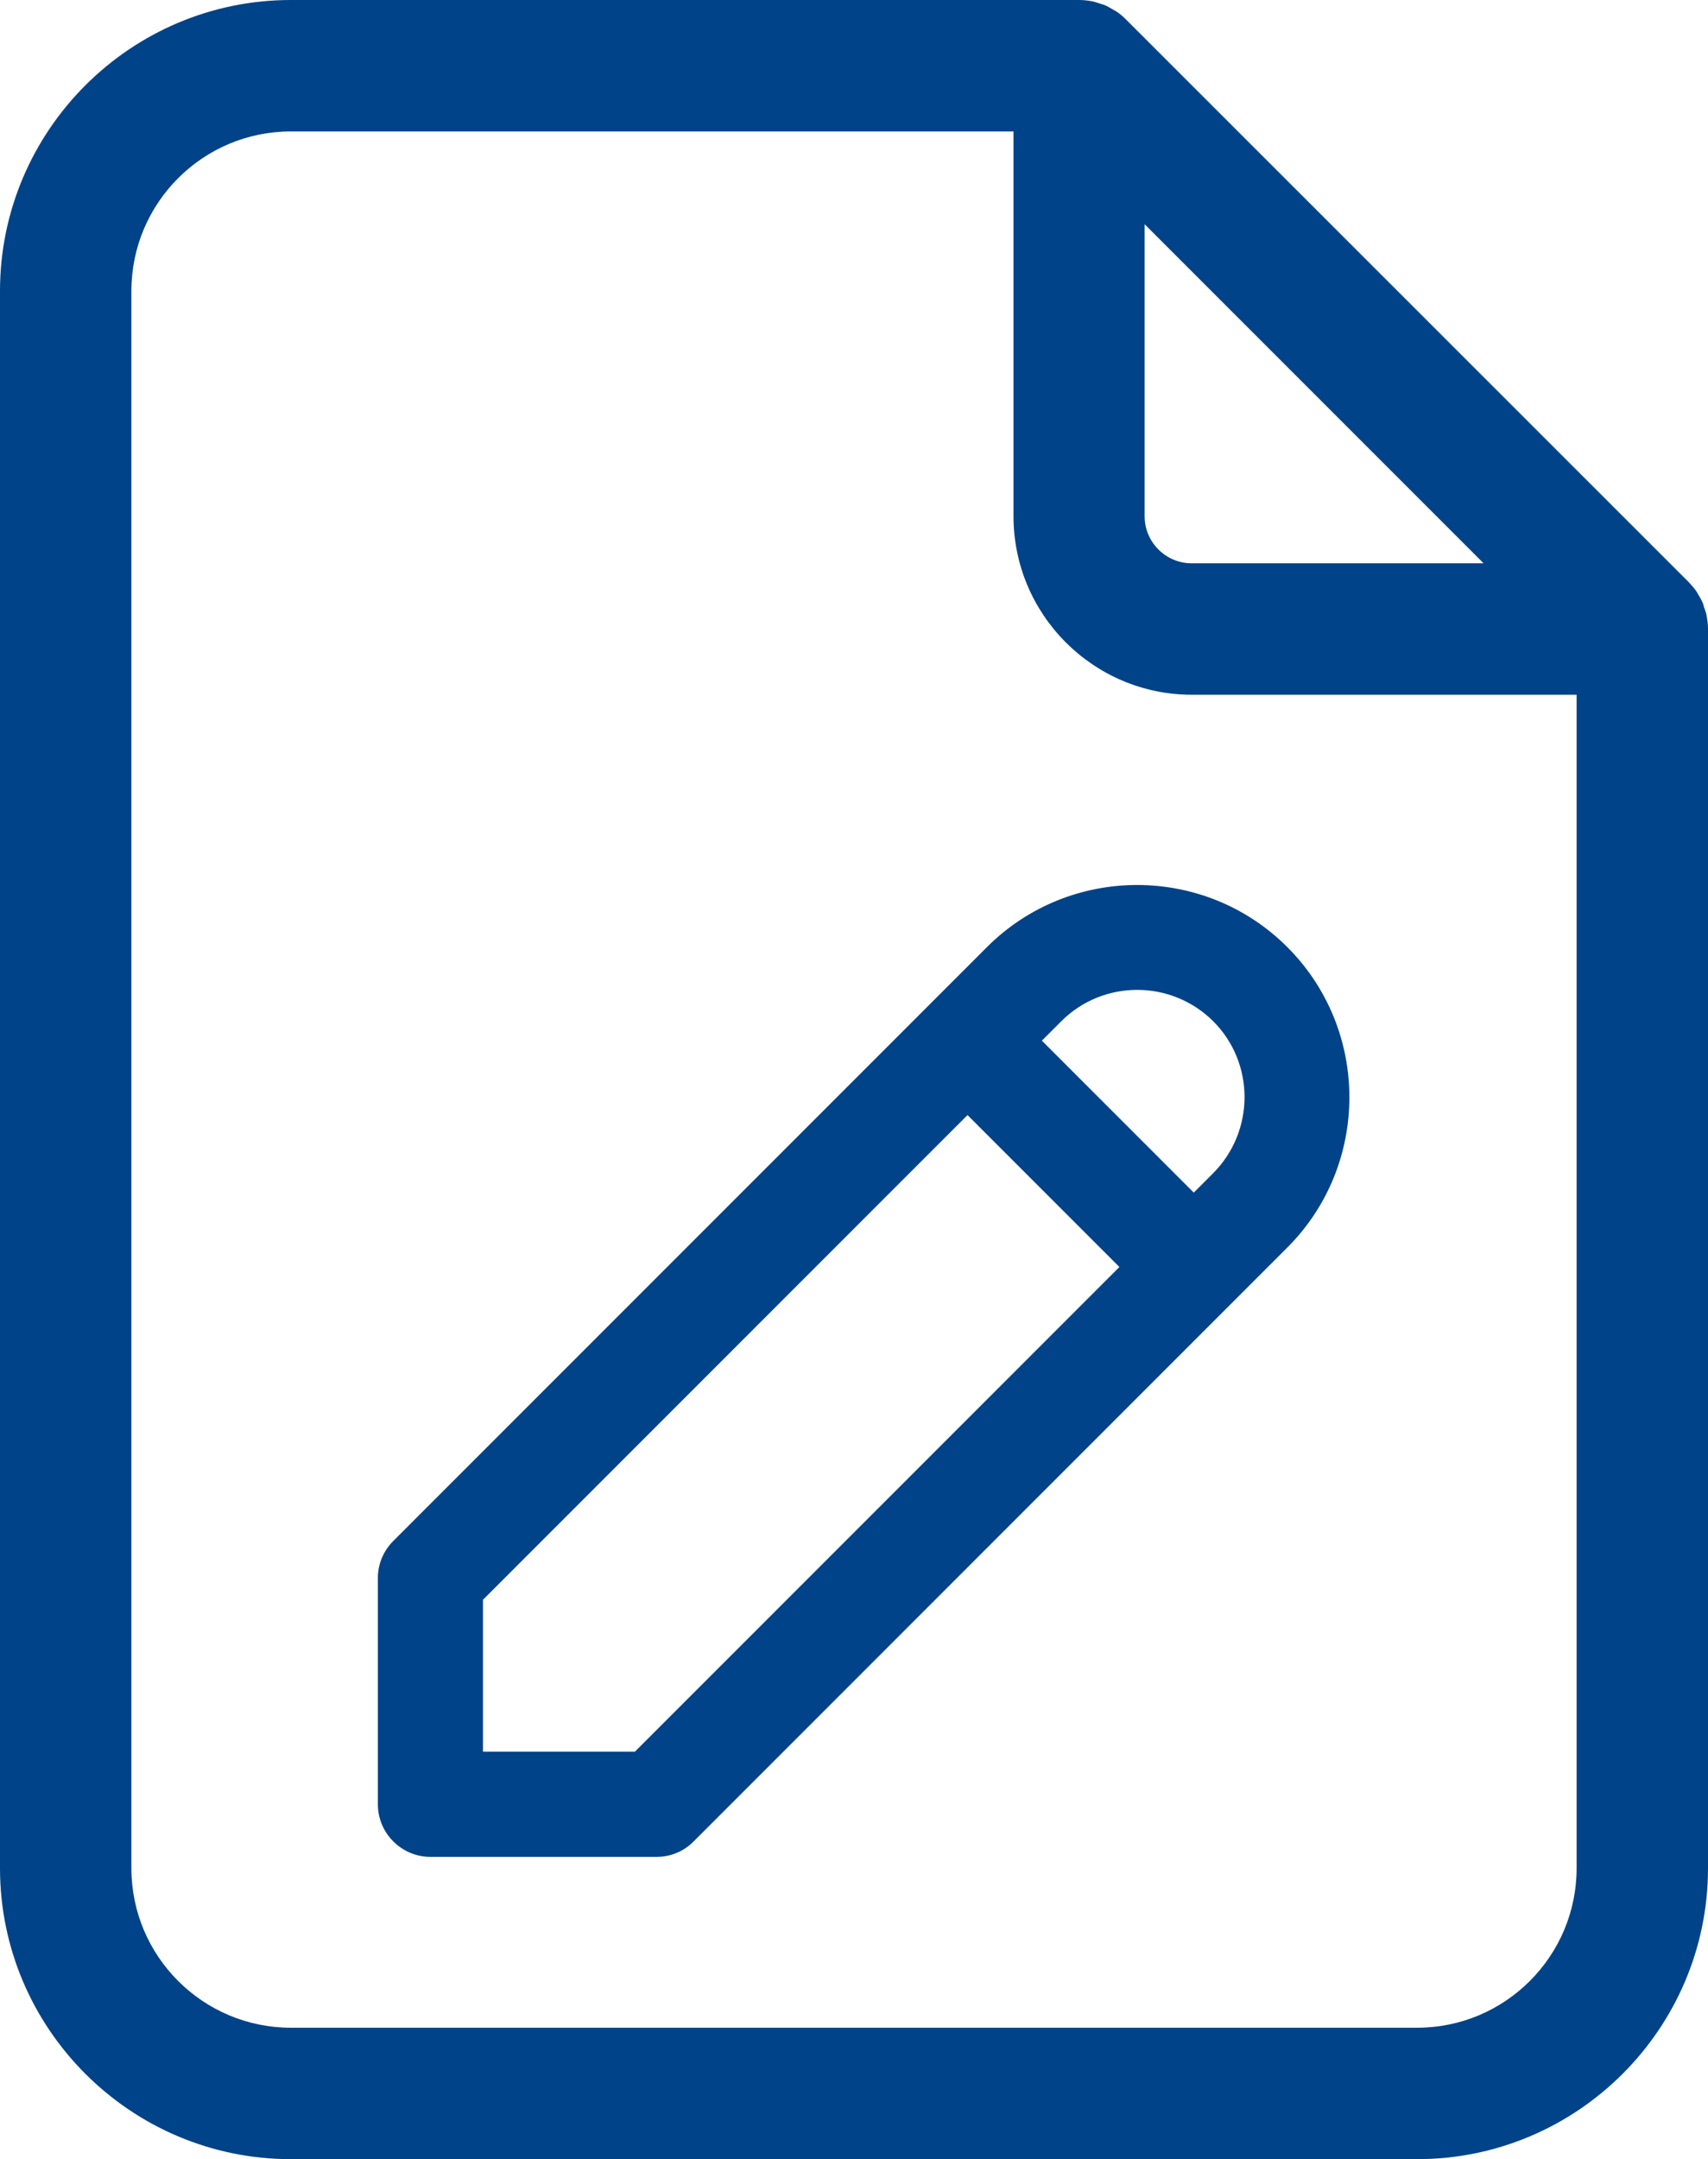 <?xml version="1.0" encoding="UTF-8"?>
<svg xmlns="http://www.w3.org/2000/svg" xmlns:xlink="http://www.w3.org/1999/xlink" id="e6uRMw3BhTG1" viewBox="0 0 65 82.14" shape-rendering="geometricPrecision" text-rendering="geometricPrecision">
  <style>
#e6uRMw3BhTG3_tr {animation: e6uRMw3BhTG3_tr__tr 3000ms linear infinite normal forwards}@keyframes e6uRMw3BhTG3_tr__tr { 0% {transform: translate(14.38px,70.64px) rotate(0deg)} 50% {transform: translate(14.38px,70.64px) rotate(-14.135deg)} 100% {transform: translate(14.38px,70.64px) rotate(0deg)}}
</style>
  <path d="M64.95,23.43c-.02-.11-.06-.22-.1-.33-.02-.05-.02-.09-.04-.14-.05-.12-.11-.23-.18-.34-.02-.03-.03-.06-.05-.09-.09-.14-.2-.26-.31-.38L42.84,0.73c-.12-.12-.24-.22-.38-.31-.04-.02-.08-.04-.11-.06-.1-.06-.2-.12-.32-.17-.05-.02-.11-.03-.16-.05-.1-.03-.2-.07-.3-.09-.16-.03-.33-.05-.49-.05h-30.01C4.97,0,0,4.97,0,11.07v60c0,6.1,4.97,11.07,11.07,11.07h42.86c6.1,0,11.07-4.97,11.07-11.07v-47.14c0-.17-.02-.33-.05-.49v-.01ZM43.57,8.54L56.46,21.43h-11.11c-.98,0-1.79-.8-1.79-1.79v-11.11l.01.01Zm10.36,68.6h-42.86C7.72,77.14,5,74.42,5,71.07v-60C5,7.72,7.72,5,11.07,5h27.5v14.64c0,3.74,3.04,6.79,6.79,6.79h14.64v44.64c0,3.35-2.72,6.07-6.07,6.07Z" fill="#004388"></path>
  <g id="e6uRMw3BhTG3_tr" transform="translate(14.38,70.64) rotate(0)">
    <path d="M47.65,34.78c-3.15-3.15-8.28-3.15-11.43,0l-2.15,2.15c0,0,0,0,0,0s0,0,0,0L13.63,57.37c-.38.38-.59.88-.59,1.41v8.61c0,1.1.9,2,2,2h8.61c.53,0,1.04-.21,1.41-.59L45.5,48.36c0,0,0,0,0,0s0,0,0,0l2.15-2.15c3.15-3.15,3.15-8.28,0-11.43ZM44.83,37.6c1.59,1.59,1.59,4.18,0,5.78l-.74.74-5.78-5.78.74-.74c1.59-1.59,4.18-1.59,5.78,0ZM22.82,65.39h-5.78v-5.78L35.48,41.17l5.78,5.78L22.82,65.39Z" transform="translate(-13.04,-69.39)" fill="#004388"></path>
  </g>
</svg>
